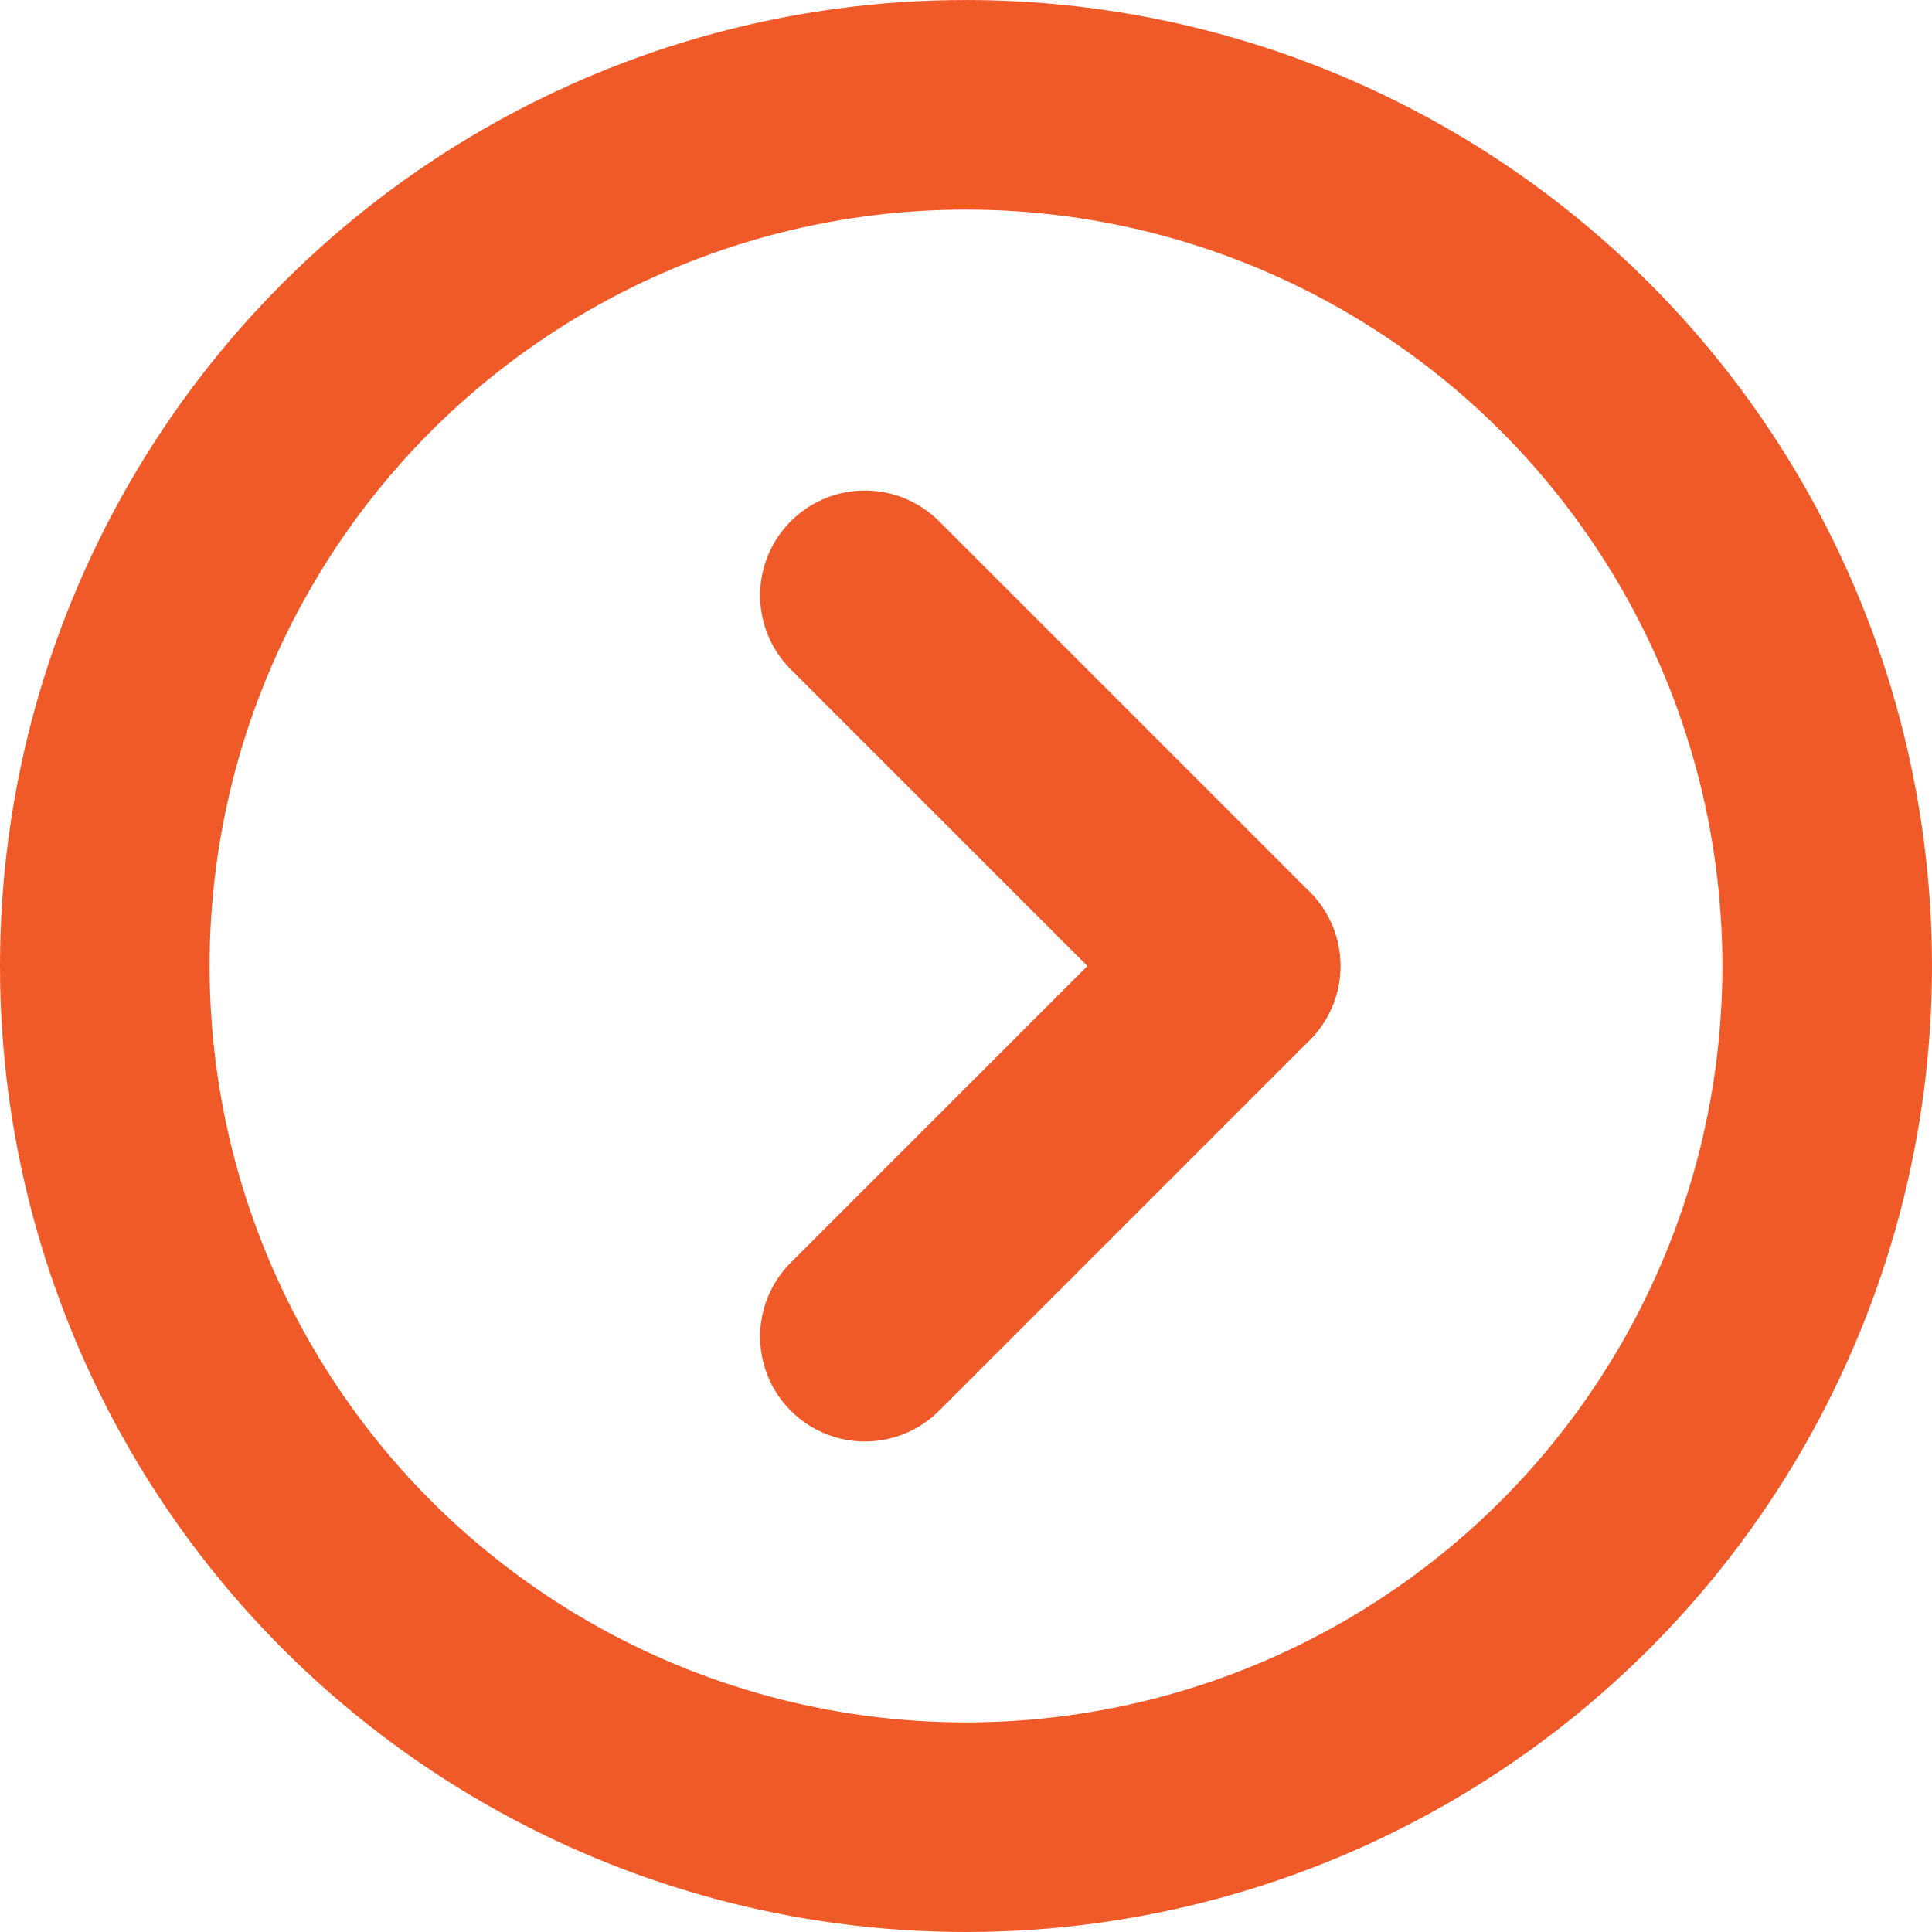 <svg xmlns="http://www.w3.org/2000/svg" width="36.87" height="36.87" viewBox="0 0 36.87 36.87">
  <g id="Group_79" data-name="Group 79" transform="translate(-3255 245.87) rotate(-90)">
    <g id="Ellipse_1" data-name="Ellipse 1" transform="translate(209 3255)" fill="none" stroke="#f05a29" stroke-width="4">
      <circle cx="18.435" cy="18.435" r="18.435" stroke="none"/>
      <circle cx="18.435" cy="18.435" r="16.435" fill="none"/>
    </g>
    <g id="Group_22" data-name="Group 22" transform="translate(220.361 3271.506)">
      <line id="Line_3" data-name="Line 3" x2="7.074" y2="7.074" fill="none" stroke="#f05a29" stroke-linecap="round" stroke-width="4"/>
      <line id="Line_4" data-name="Line 4" x1="7.074" y2="7.074" transform="translate(7.074)" fill="none" stroke="#f05a29" stroke-linecap="round" stroke-width="4"/>
    </g>
  </g>
</svg>
